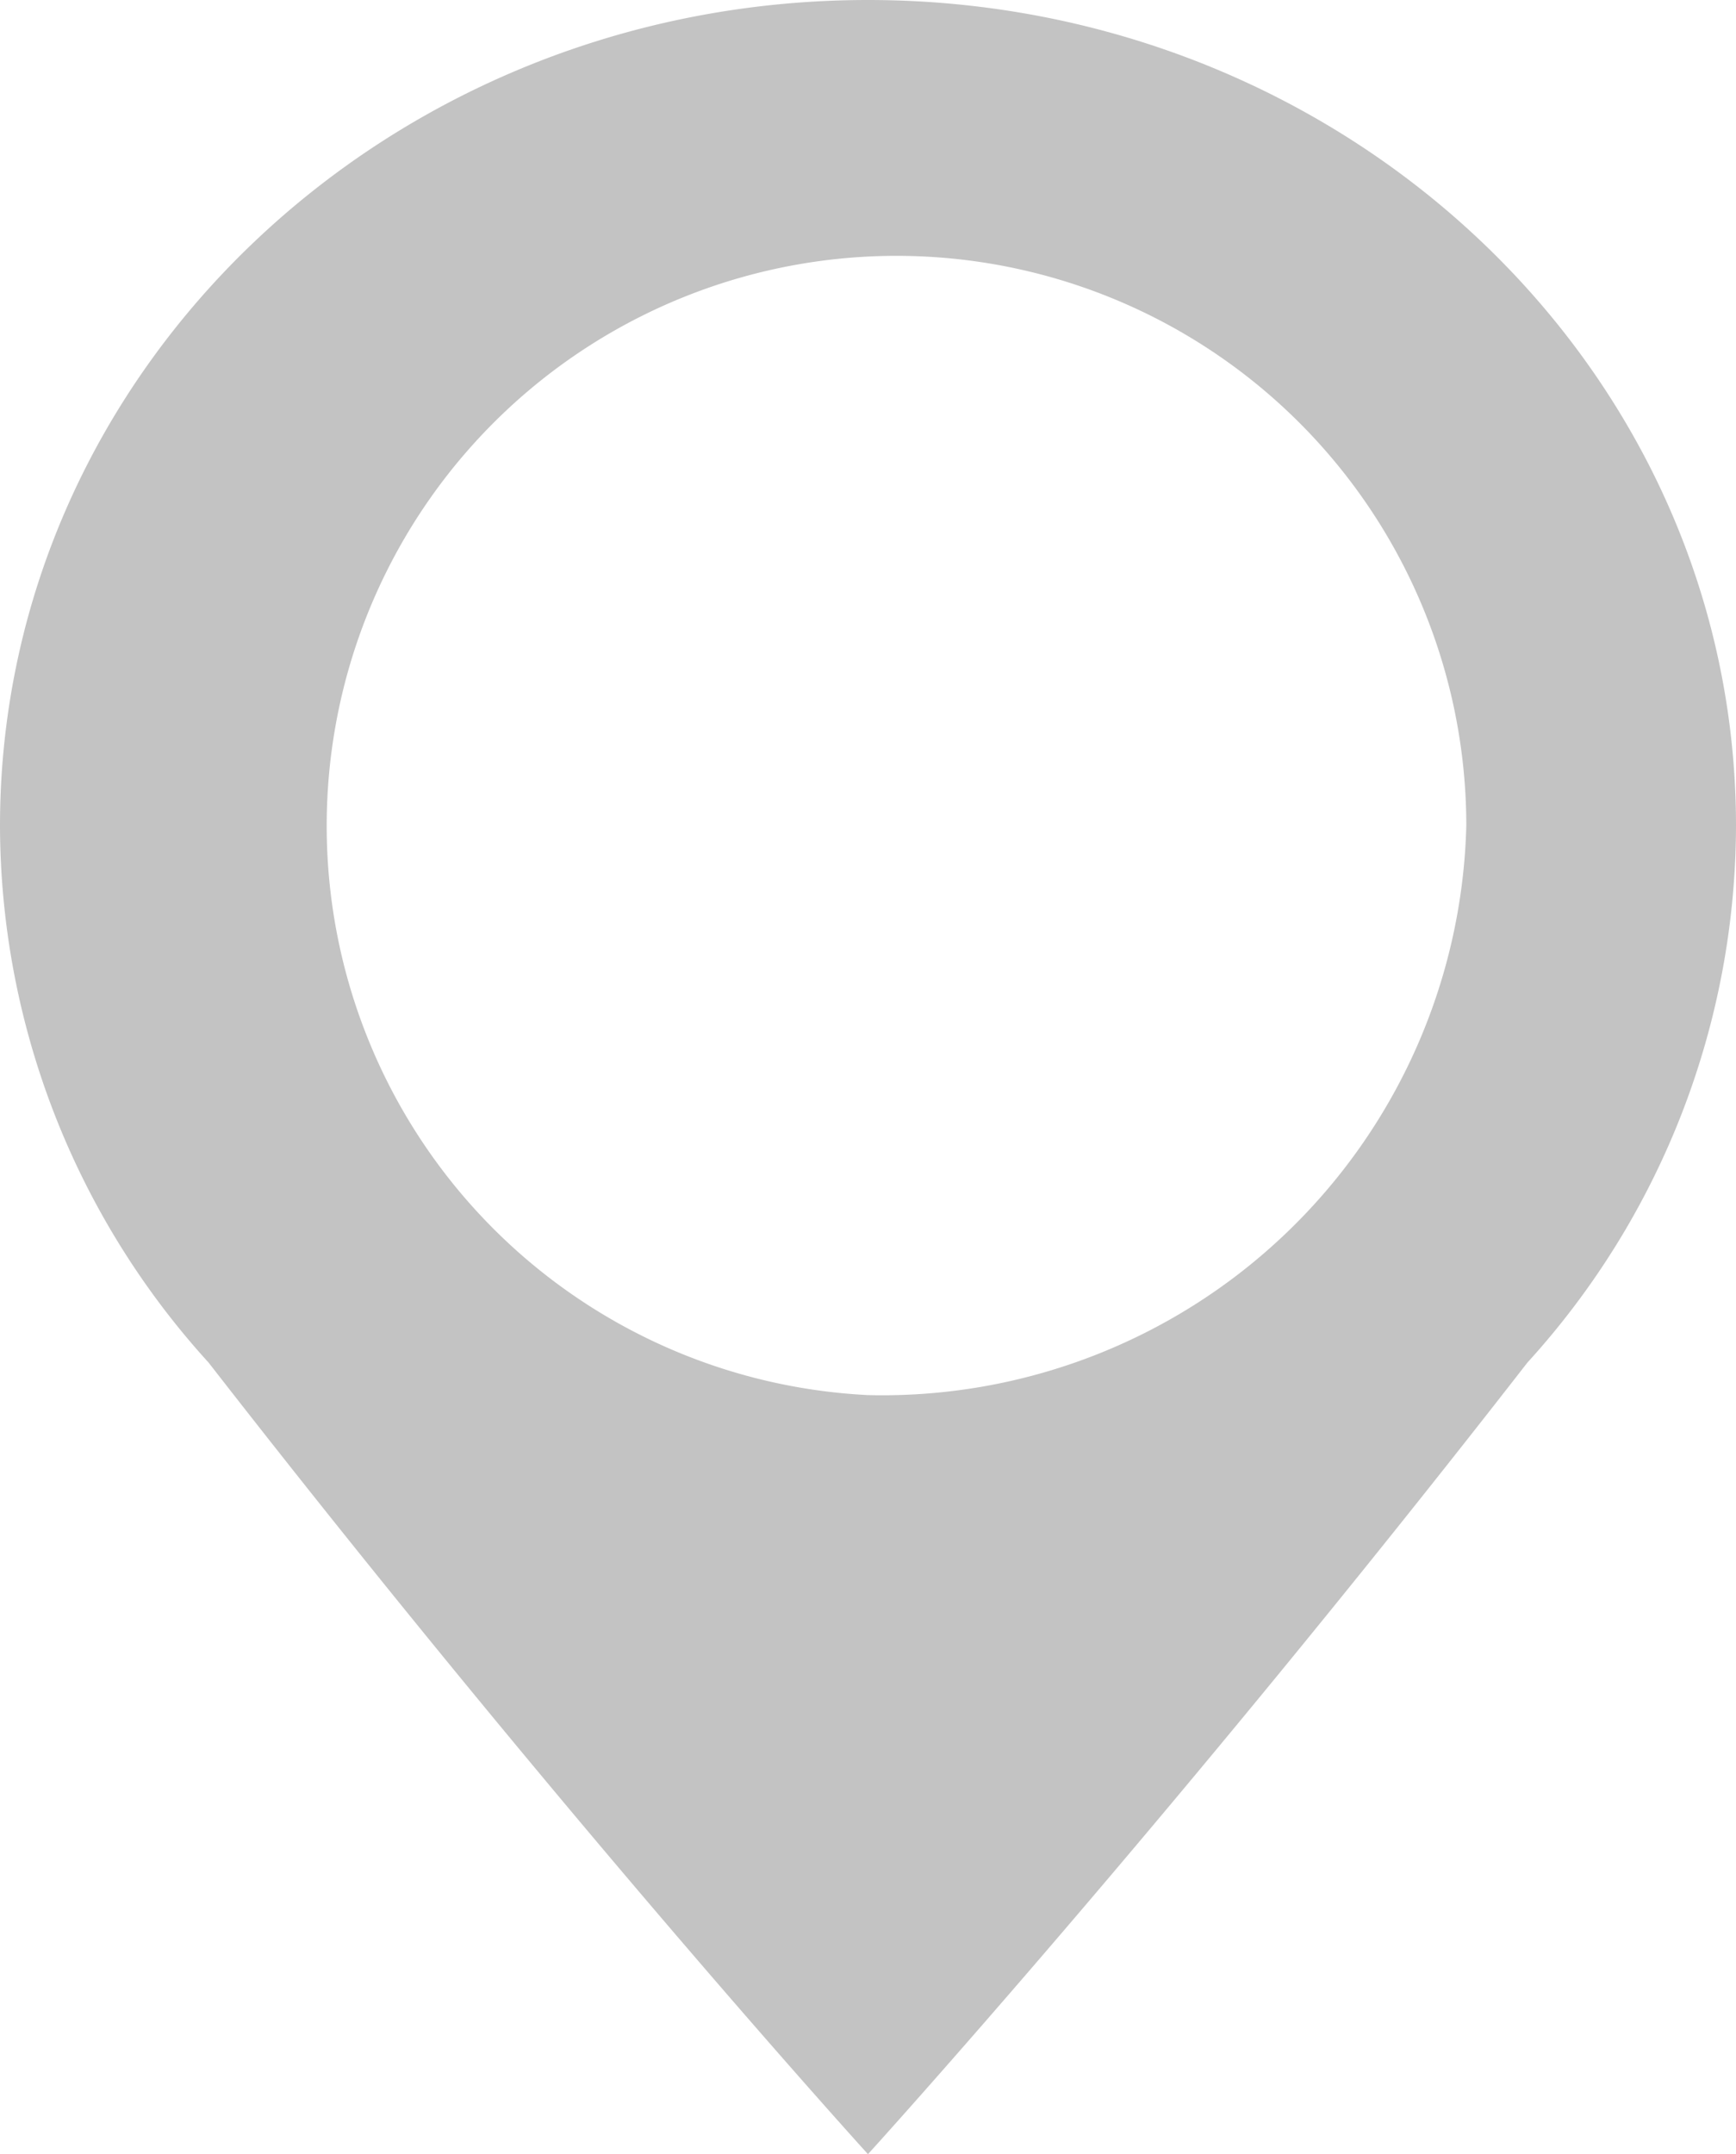 <svg xmlns="http://www.w3.org/2000/svg" width="25.613" height="31.773" viewBox="0 0 25.613 31.773">
  <g id="Group_16" data-name="Group 16" transform="translate(0)">
    <g id="Group_15" data-name="Group 15">
      <g id="Group_14" data-name="Group 14">
        <path id="Path_59" data-name="Path 59" d="M514.629,1049.316c-7.073,0-12.806,5.453-12.806,12.181a11.792,11.792,0,0,0,3.078,7.917c5.243,6.743,9.728,11.675,9.728,11.675s4.486-4.932,9.729-11.675a11.791,11.791,0,0,0,3.078-7.917C527.436,1054.769,521.7,1049.316,514.629,1049.316Zm0,20.577a8.407,8.407,0,1,1,8.828-8.4A8.62,8.62,0,0,1,514.629,1069.893Z" transform="translate(-501.823 -1049.316)" fill="#c3c3c3"/>
      </g>
    </g>
  </g>
</svg>
